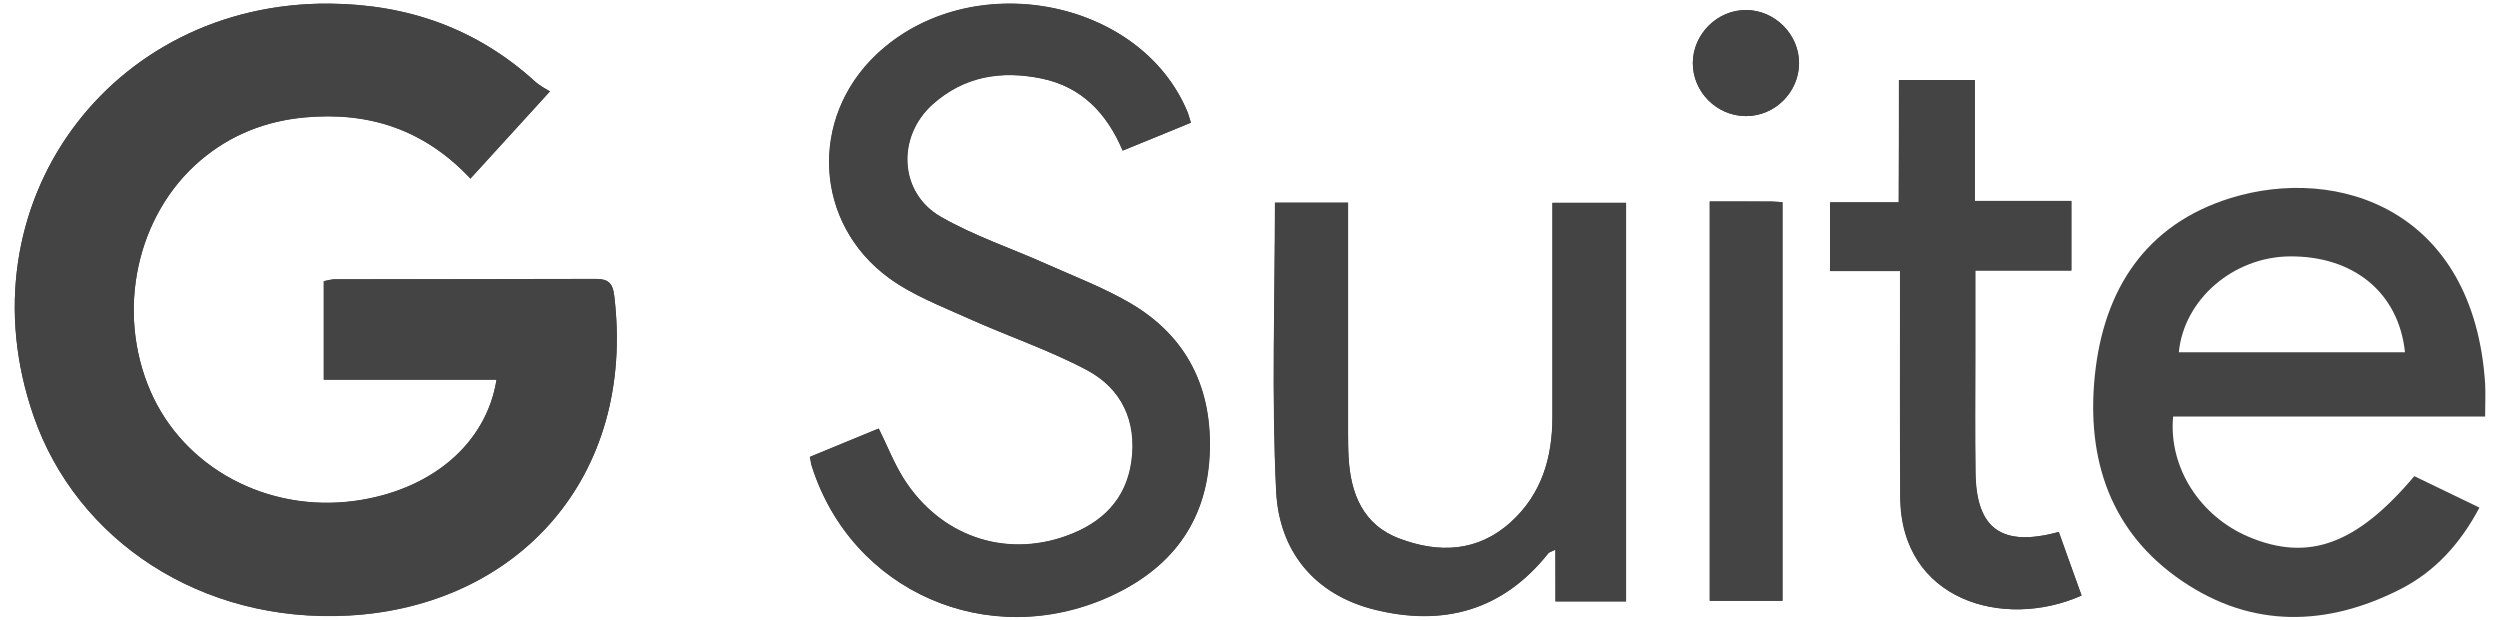 <?xml version="1.0" encoding="utf-8"?>
<!-- Generator: Adobe Illustrator 20.0.0, SVG Export Plug-In . SVG Version: 6.00 Build 0)  -->
<svg version="1.1" id="Layer_1" xmlns="http://www.w3.org/2000/svg" xmlns:xlink="http://www.w3.org/1999/xlink" x="0px" y="0px"
	 viewBox="0 0 1447 359" style="enable-background:new 0 0 1447 359;" xml:space="preserve">
<style type="text/css">
	.st0{fill:none;enable-background:new    ;}
	.st1{fill:#444444;}
</style>
<g>
	<path class="st1" d="M318.3,52.9c-1.9-1.2-5.6-3-8.6-5.7c-33.8-30.7-73.6-44.7-119-45.1C63.6,1.1-23.1,118.6,19.5,240.9
		c24.9,71.5,96.6,120.1,182.6,115.3c97-5.5,166.2-79.5,153.4-185.2c-0.9-7.1-3.4-9.6-10.5-9.6c-50.4,0.2-100.7,0.1-151.1,0.2
		c-1.9,0-3.9,0.6-6.5,1.1c0,18.6,0,36.9,0,57c33.7,0,66.7,0,100,0c-6,37.5-38.2,64.2-82.3,70.2c-50.5,6.8-98.7-19.1-118-63.5
		c-20.1-46.2-8.2-102,28.9-133.6c17.4-14.8,37.7-22.8,60.4-24.9c37-3.4,69.1,6.9,95.9,35.4C287.4,86.8,301.5,71.3,318.3,52.9z
		 M689.3,71c-0.9-2.8-1.3-4.4-1.9-5.8c-27.2-66.4-125.9-85-180.1-33.8c-39.1,36.9-36.3,97.7,7.2,129.5c13.7,10,30.3,16.3,46,23.4
		c22.7,10.2,46.5,18.2,68.4,29.8c20.2,10.7,29.1,29.7,25.9,52.9c-3.1,22.3-17.2,35.8-37.6,43.1c-36,13-73.5-0.1-94.4-33.4
		c-5.5-8.8-9.3-18.6-14.3-28.7c-13.1,5.4-26.3,10.9-39.8,16.4c0.5,2.4,0.6,4,1.1,5.4c23,72.4,101.7,107.1,172,75.6
		c35.3-15.8,56.3-42.4,58.2-81.9c1.9-38.2-12.6-68.7-46.1-88.2c-15.2-8.9-31.8-15.2-48-22.4c-20.5-9.2-42.1-16.3-61.5-27.5
		c-24.2-13.9-25.6-46.2-4.8-65c18.3-16.5,40-19.8,63.2-15c23.1,4.8,37.7,20,46.9,41.7C663.1,81.8,675.7,76.6,689.3,71z M900.3,348.1
		c14.3,0,27.4,0,40.8,0c0-77.4,0-154.1,0-230.7c-14.5,0-28,0-42.6,0c0,5.1,0,9.4,0,13.8c0,36.7,0,73.3,0,110
		c0,23.5-6.1,44.7-24.1,61c-19.2,17.4-41.8,18.1-64.5,9.5c-21.1-7.9-28.3-26.1-29.4-47.2c-0.3-4.8-0.2-9.7-0.3-14.5
		c0-39.9,0-79.8,0-119.7c0-4.3,0-8.6,0-13c-15.3,0-28.8,0-42.3,0c0,56.1-2,111.7,0.7,167.1c1.7,34.5,22,59.8,57,68.5
		c39.7,9.9,74.2,0.6,100.5-32.6c0.6-0.7,1.8-0.9,4.1-2.1C900.3,328.7,900.3,338.2,900.3,348.1z M1099.1,46.3c0,24.2,0,47,0,70.8
		c-14,0-26.7,0-39.7,0c0,13.4,0,25.8,0,39.8c13.5,0,26.5,0,40.5,0c0,6,0,10.4,0,14.7c0,38.7-0.1,77.4,0.1,116.1
		c0.3,59.8,59.7,77.1,104.9,57c-4.4-12.3-8.9-24.6-13.2-36.8c-33,9-47.8-1.8-48.2-34.2c-0.3-22.6-0.1-45.1-0.1-67.7
		c0-16,0-32,0-49.4c19.3,0,37.2,0,55.6,0c0-14,0-26.6,0-40.3c-18.8,0-36.7,0-55.9,0c0-23.9,0-46.7,0-70
		C1128.2,46.3,1114.7,46.3,1099.1,46.3z M989.6,116.6c0,78.1,0,154.8,0,231.2c14.7,0,28.5,0,42.1,0c0-77.3,0-153.7,0-230.7
		c-2.5-0.2-4.4-0.4-6.3-0.4C1013.7,116.6,1002.1,116.6,989.6,116.6z M1010.4,67.2c16.8,0.1,30.8-13.7,30.9-30.5
		c0.1-16.7-13.9-30.8-30.6-30.9c-16.7-0.1-30.8,13.9-30.9,30.6C979.7,53.1,993.6,67.1,1010.4,67.2z"/>
	<path class="st1" d="M318.3,52.9c-16.8,18.4-30.9,33.9-46,50.5c-26.8-28.5-58.9-38.8-95.9-35.4c-22.7,2.1-43,10.1-60.4,24.9
		c-37,31.5-49,87.4-28.9,133.6c19.3,44.3,67.5,70.2,118,63.5c44.1-5.9,76.3-32.7,82.3-70.2c-33.3,0-66.4,0-100,0c0-20.2,0-38.5,0-57
		c2.6-0.5,4.5-1.1,6.5-1.1c50.4-0.1,100.7,0,151.1-0.2c7.1,0,9.7,2.5,10.5,9.6c12.8,105.7-56.4,179.8-153.4,185.2
		c-86,4.8-157.8-43.8-182.6-115.3C-23.1,118.6,63.6,1.1,190.7,2.1c45.4,0.4,85.3,14.4,119,45.1C312.7,49.9,316.4,51.7,318.3,52.9z"
		/>
	<path class="st1" d="M689.3,71c-13.6,5.6-26.2,10.8-39.4,16.2c-9.2-21.7-23.8-36.9-46.9-41.7c-23.2-4.8-44.9-1.4-63.2,15
		c-20.8,18.7-19.4,51.1,4.8,65c19.4,11.1,41,18.3,61.5,27.5c16.1,7.2,32.8,13.6,48,22.4c33.4,19.5,48,50,46.1,88.2
		c-2,39.4-23,66-58.2,81.9c-70.2,31.5-149-3.2-172-75.6c-0.5-1.5-0.6-3-1.1-5.4c13.4-5.6,26.7-11,39.8-16.4
		c5,10.1,8.8,19.9,14.3,28.7c21,33.4,58.4,46.5,94.4,33.4c20.4-7.4,34.4-20.8,37.6-43.1c3.3-23.2-5.7-42.2-25.9-52.9
		c-21.9-11.6-45.7-19.6-68.4-29.8c-15.7-7.1-32.3-13.4-46-23.4c-43.6-31.8-46.4-92.6-7.2-129.5c54.2-51.1,152.9-32.6,180.1,33.8
		C688,66.7,688.4,68.2,689.3,71z"/>
	<path class="st1" d="M900.3,348.1c0-9.9,0-19.4,0-30c-2.4,1.2-3.6,1.4-4.1,2.1c-26.3,33.1-60.8,42.5-100.5,32.6
		c-35-8.7-55.3-34-57-68.5C736,229,738,173.4,738,117.3c13.5,0,27,0,42.3,0c0,4.4,0,8.7,0,13c0,39.9,0,79.8,0,119.7
		c0,4.8,0,9.7,0.3,14.5c1.1,21.1,8.3,39.3,29.4,47.2c22.7,8.6,45.3,7.9,64.5-9.5c18-16.3,24.1-37.5,24.1-61c0-36.7,0-73.3,0-110
		c0-4.4,0-8.7,0-13.8c14.6,0,28.1,0,42.6,0c0,76.7,0,153.4,0,230.7C927.7,348.1,914.6,348.1,900.3,348.1z"/>
	<path class="st1" d="M1099.1,46.3c15.6,0,29.1,0,43.8,0c0,23.4,0,46.1,0,70c19.2,0,37.1,0,55.9,0c0,13.7,0,26.3,0,40.3
		c-18.4,0-36.3,0-55.6,0c0,17.4,0,33.4,0,49.4c0,22.6-0.2,45.1,0.1,67.7c0.5,32.4,15.2,43.2,48.2,34.2c4.4,12.2,8.8,24.5,13.2,36.8
		c-45.2,20-104.6,2.8-104.9-57c-0.2-38.7-0.1-77.4-0.1-116.1c0-4.4,0-8.7,0-14.7c-14,0-27,0-40.5,0c0-14,0-26.4,0-39.8
		c13,0,25.7,0,39.7,0C1099.1,93.3,1099.1,70.5,1099.1,46.3z"/>
	<path class="st1" d="M989.6,116.6c12.5,0,24.2,0,35.8,0c1.9,0,3.8,0.3,6.3,0.4c0,77,0,153.4,0,230.7c-13.6,0-27.4,0-42.1,0
		C989.6,271.4,989.6,194.8,989.6,116.6z"/>
	<path class="st1" d="M1010.4,67.2c-16.8-0.1-30.7-14.1-30.6-30.8c0.1-16.7,14.2-30.7,30.9-30.6c16.7,0.1,30.7,14.2,30.6,30.9
		C1041.1,53.5,1027.2,67.3,1010.4,67.2z"/>
	<path class="st1" d="M1438.4,241.1c0-7.8,0.3-13.4,0-19c-6.6-101.3-85.7-126.5-147.2-107.5c-49.2,15.2-73.6,52.9-78.7,102.7
		c-5,48.6,9,91,50.8,119.2c40.2,27.2,83.5,26.2,126.1,4.5c20-10.2,34.7-26.4,45.7-47.2c-13.5-6.5-25.7-12.4-37.7-18.2
		c-33.4,39.6-61.3,49.7-95.9,35.1c-28.3-12-46.4-40.3-43.7-69.6C1317.3,241.1,1377.2,241.1,1438.4,241.1z M1325.3,148.4
		c37-0.3,63.1,21,66.7,55.5c-44.2,0-87.6,0-130.9,0C1264.1,173.2,1292.7,148.7,1325.3,148.4z"/>
</g>
</svg>
